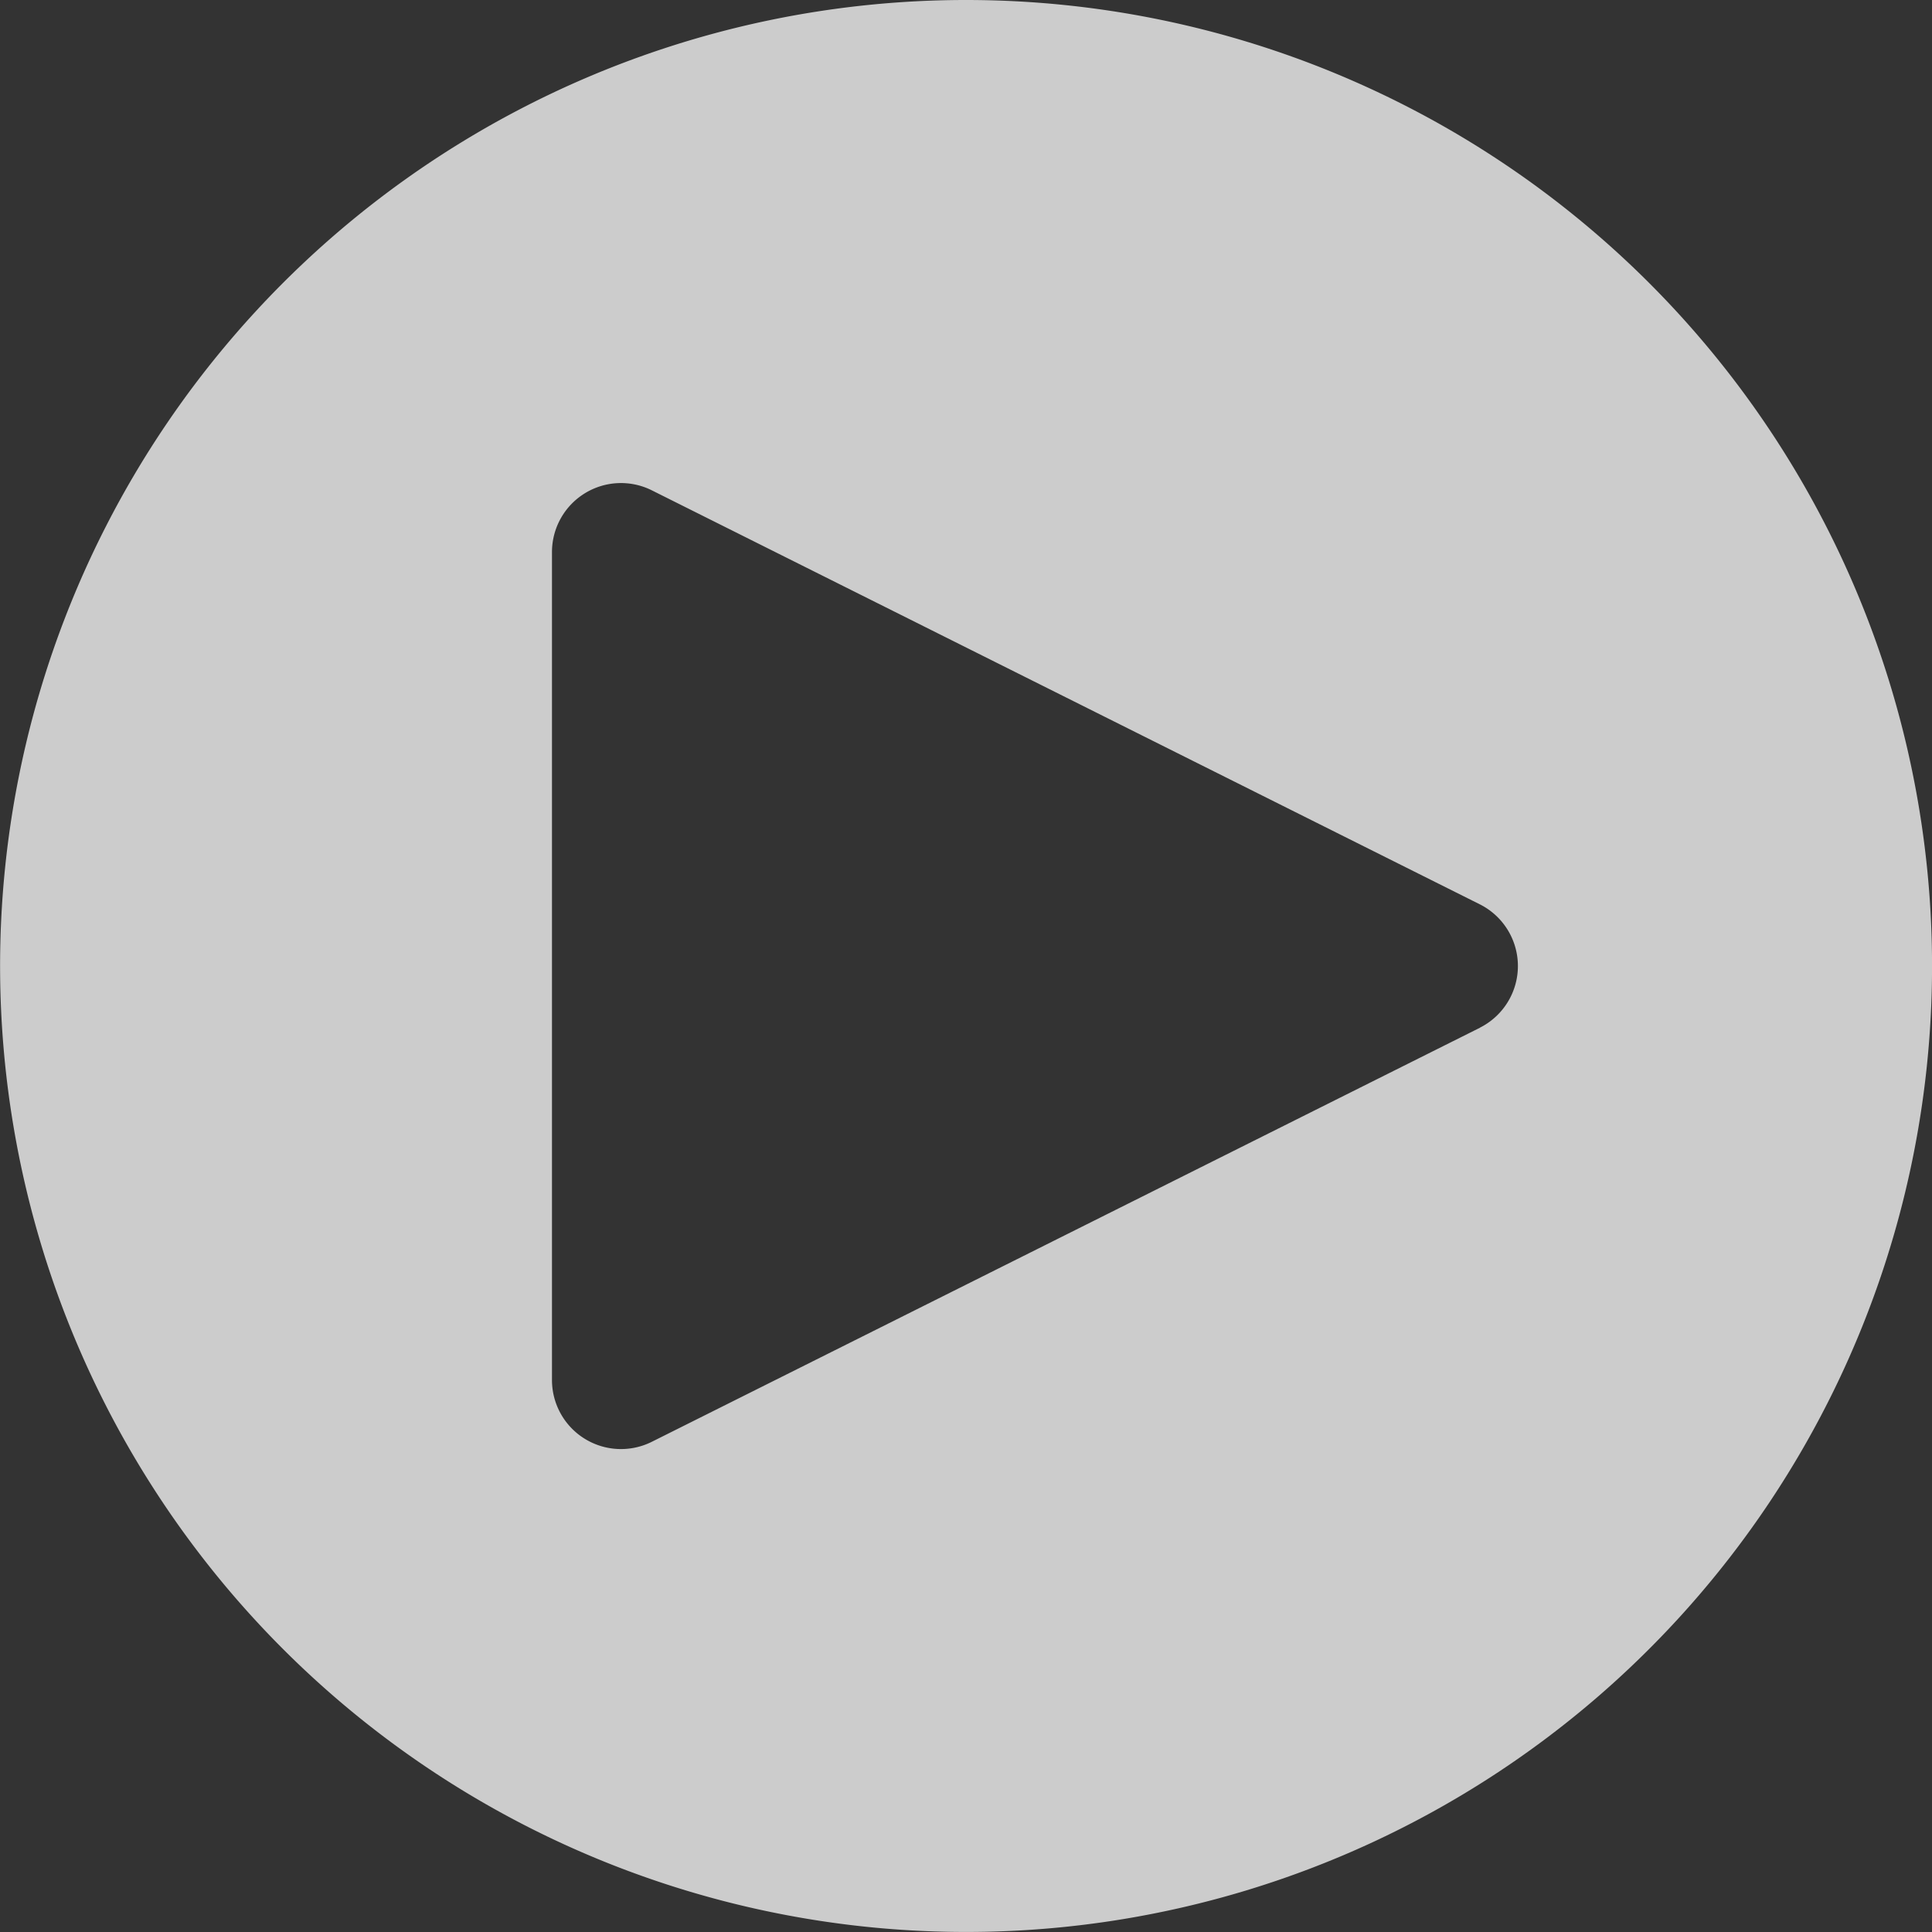<svg xmlns="http://www.w3.org/2000/svg" width="46.667" height="46.667" viewBox="0 0 46.667 46.667"><rect x="0" y="0" width="46.667" height="46.667" fill="#333333" stroke="none"/><path d="M23.667.333a23.333,23.333,0,1,0,16.5,6.834A23.333,23.333,0,0,0,23.667.333ZM36.078,25.159l-20,10a1.667,1.667,0,0,1-2.412-1.492v-20a1.667,1.667,0,0,1,2.412-1.49l20,10a1.667,1.667,0,0,1,0,2.98" transform="translate(-0.333 -0.333)" fill="rgba(255,255,255,0.75)"/></svg>